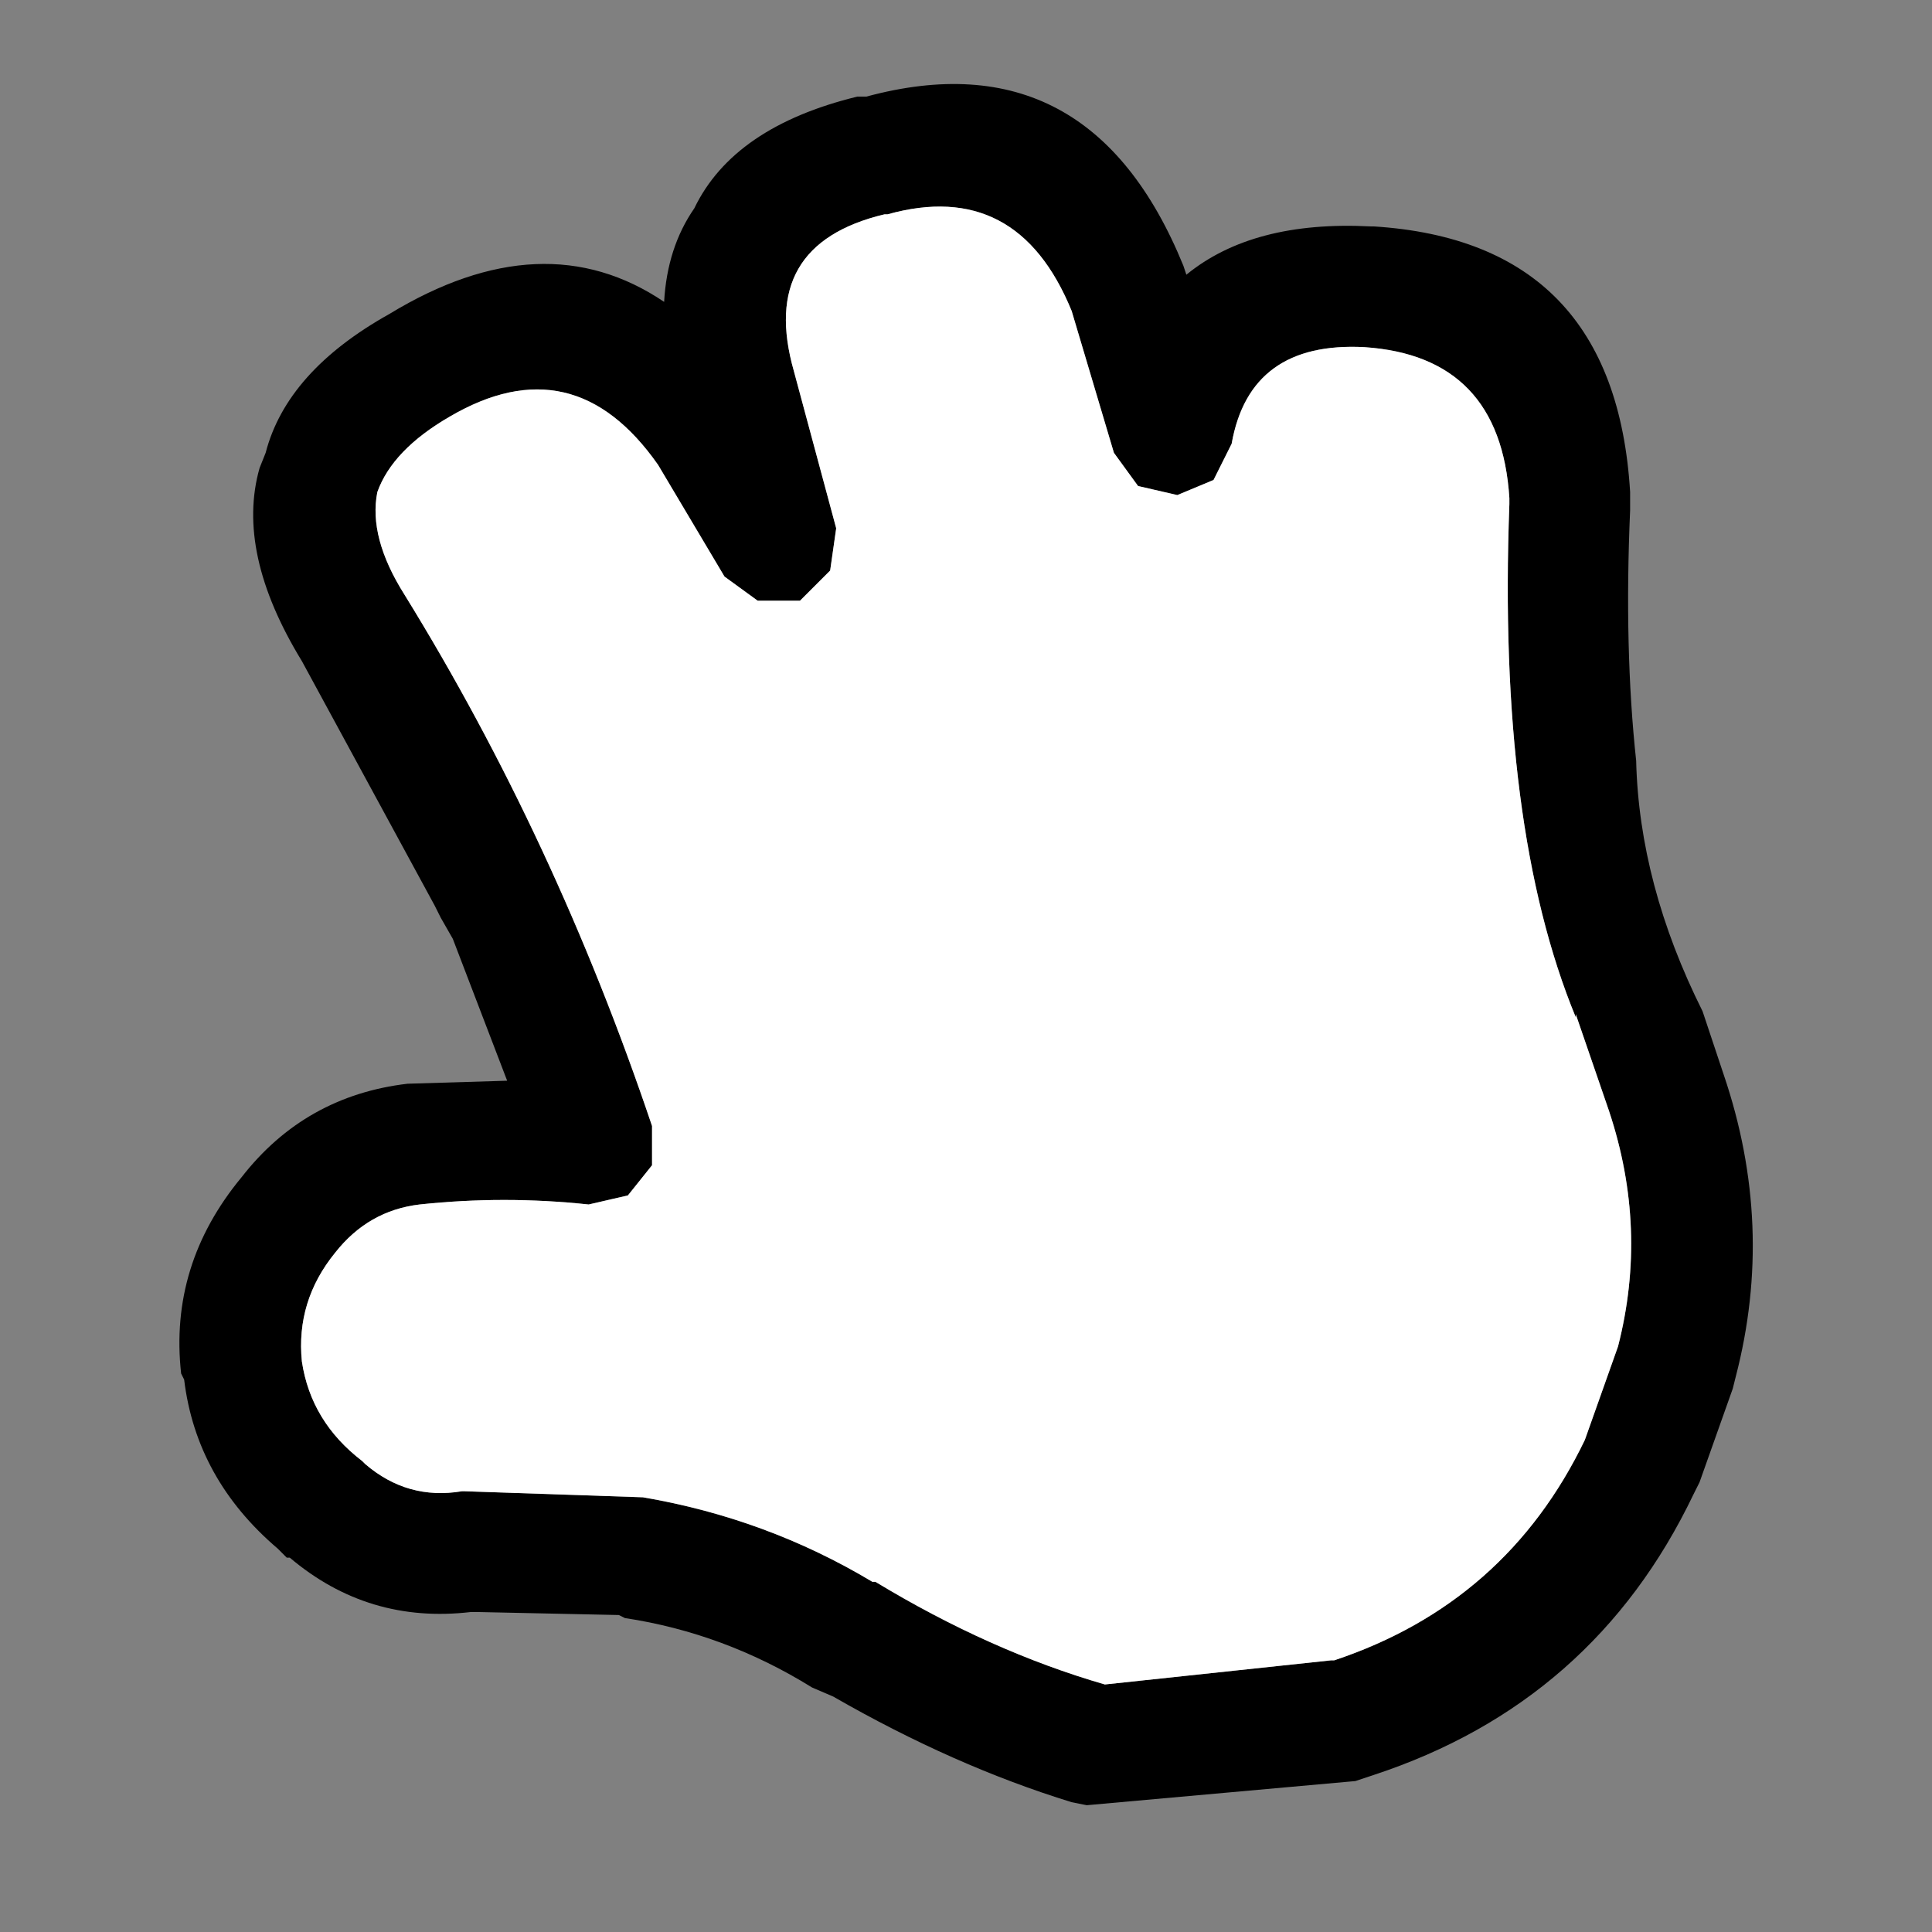 <svg width="32" height="32" xmlns="http://www.w3.org/2000/svg" xmlns:xlink="http://www.w3.org/1999/xlink">
  <rect width="100%" height="100%" fill="#808080" stroke="none"/>
  <defs/>
  <g>
    <path stroke="none" fill="#000000" d="M28.55 17.8 Q29.4 20.3 28.75 22.8 L28.7 23 28.15 24.55 28.05 24.75 Q26.4 28.2 22.75 29.4 L22.45 29.5 18 29.9 17.75 29.85 Q15.8 29.25 13.8 28.1 L13.45 27.95 Q12 27.05 10.35 26.8 L10.25 26.75 7.9 26.7 7.8 26.7 Q6.1 26.9 4.8 25.8 L4.75 25.8 4.65 25.7 4.6 25.65 Q3.25 24.5 3.05 22.85 L3 22.75 Q2.8 20.95 4 19.5 5.05 18.15 6.75 17.95 L8.4 17.9 7.5 15.55 7.3 15.2 7.2 15 5 10.95 Q3.9 9.15 4.3 7.75 L4.4 7.5 Q4.75 6.15 6.45 5.2 9 3.65 11 5 11.05 4.1 11.5 3.45 12.15 2.1 14.2 1.6 L14.35 1.6 Q18.05 0.6 19.6 4.4 L19.65 4.55 Q20.75 3.65 22.7 3.75 L22.75 3.75 Q26.75 4 27 8.15 L27 8.25 27 8.35 27 8.45 Q26.9 10.75 27.1 12.6 27.15 14.65 28.2 16.75 L28.55 17.8 M26.65 18.4 L26.1 16.8 26.1 16.85 Q24.8 13.7 25 8.35 L25 8.25 Q24.85 5.9 22.6 5.75 20.7 5.65 20.4 7.35 L20.1 7.95 19.5 8.2 18.85 8.05 18.45 7.5 17.75 5.15 Q16.85 2.95 14.7 3.55 L14.65 3.55 Q12.55 4.05 13.15 6.15 L13.85 8.75 13.75 9.45 13.25 9.95 12.55 9.95 12 9.55 10.9 7.7 Q9.5 5.7 7.45 6.9 6.5 7.45 6.25 8.15 6.1 8.9 6.7 9.85 9.2 13.9 10.8 18.65 L10.8 19.3 10.4 19.8 9.75 19.95 Q8.35 19.8 6.95 19.95 6.1 20.05 5.55 20.75 4.9 21.55 5 22.55 5.15 23.55 6 24.2 L6.05 24.25 Q6.75 24.85 7.65 24.7 L7.7 24.7 10.65 24.8 Q12.7 25.15 14.45 26.2 L14.5 26.2 Q16.4 27.35 18.3 27.9 L22.05 27.5 22.1 27.5 Q24.95 26.55 26.25 23.85 L26.8 22.3 Q27.3 20.35 26.65 18.4"/>
    <path stroke="none" fill="#FFFFFF" d="M26.65 18.4 Q27.3 20.35 26.8 22.3 L26.25 23.85 Q24.95 26.55 22.1 27.5 L22.05 27.5 18.3 27.9 Q16.4 27.35 14.5 26.2 L14.45 26.2 Q12.7 25.15 10.65 24.8 L7.7 24.7 7.65 24.7 Q6.75 24.85 6.05 24.25 L6 24.2 Q5.15 23.55 5 22.55 4.9 21.55 5.55 20.75 6.1 20.05 6.95 19.95 8.35 19.8 9.75 19.95 L10.4 19.8 10.8 19.3 10.8 18.65 Q9.2 13.9 6.7 9.85 6.1 8.9 6.25 8.15 6.5 7.45 7.45 6.9 9.5 5.7 10.9 7.7 L12 9.55 12.55 9.95 13.25 9.95 13.75 9.45 13.85 8.75 13.15 6.15 Q12.55 4.05 14.65 3.55 L14.7 3.55 Q16.85 2.95 17.75 5.15 L18.45 7.5 18.85 8.05 19.5 8.2 20.1 7.95 20.4 7.35 Q20.7 5.65 22.6 5.75 24.85 5.9 25 8.25 L25 8.35 Q24.8 13.7 26.1 16.85 L26.1 16.8 26.65 18.4"/>
  </g>
</svg>